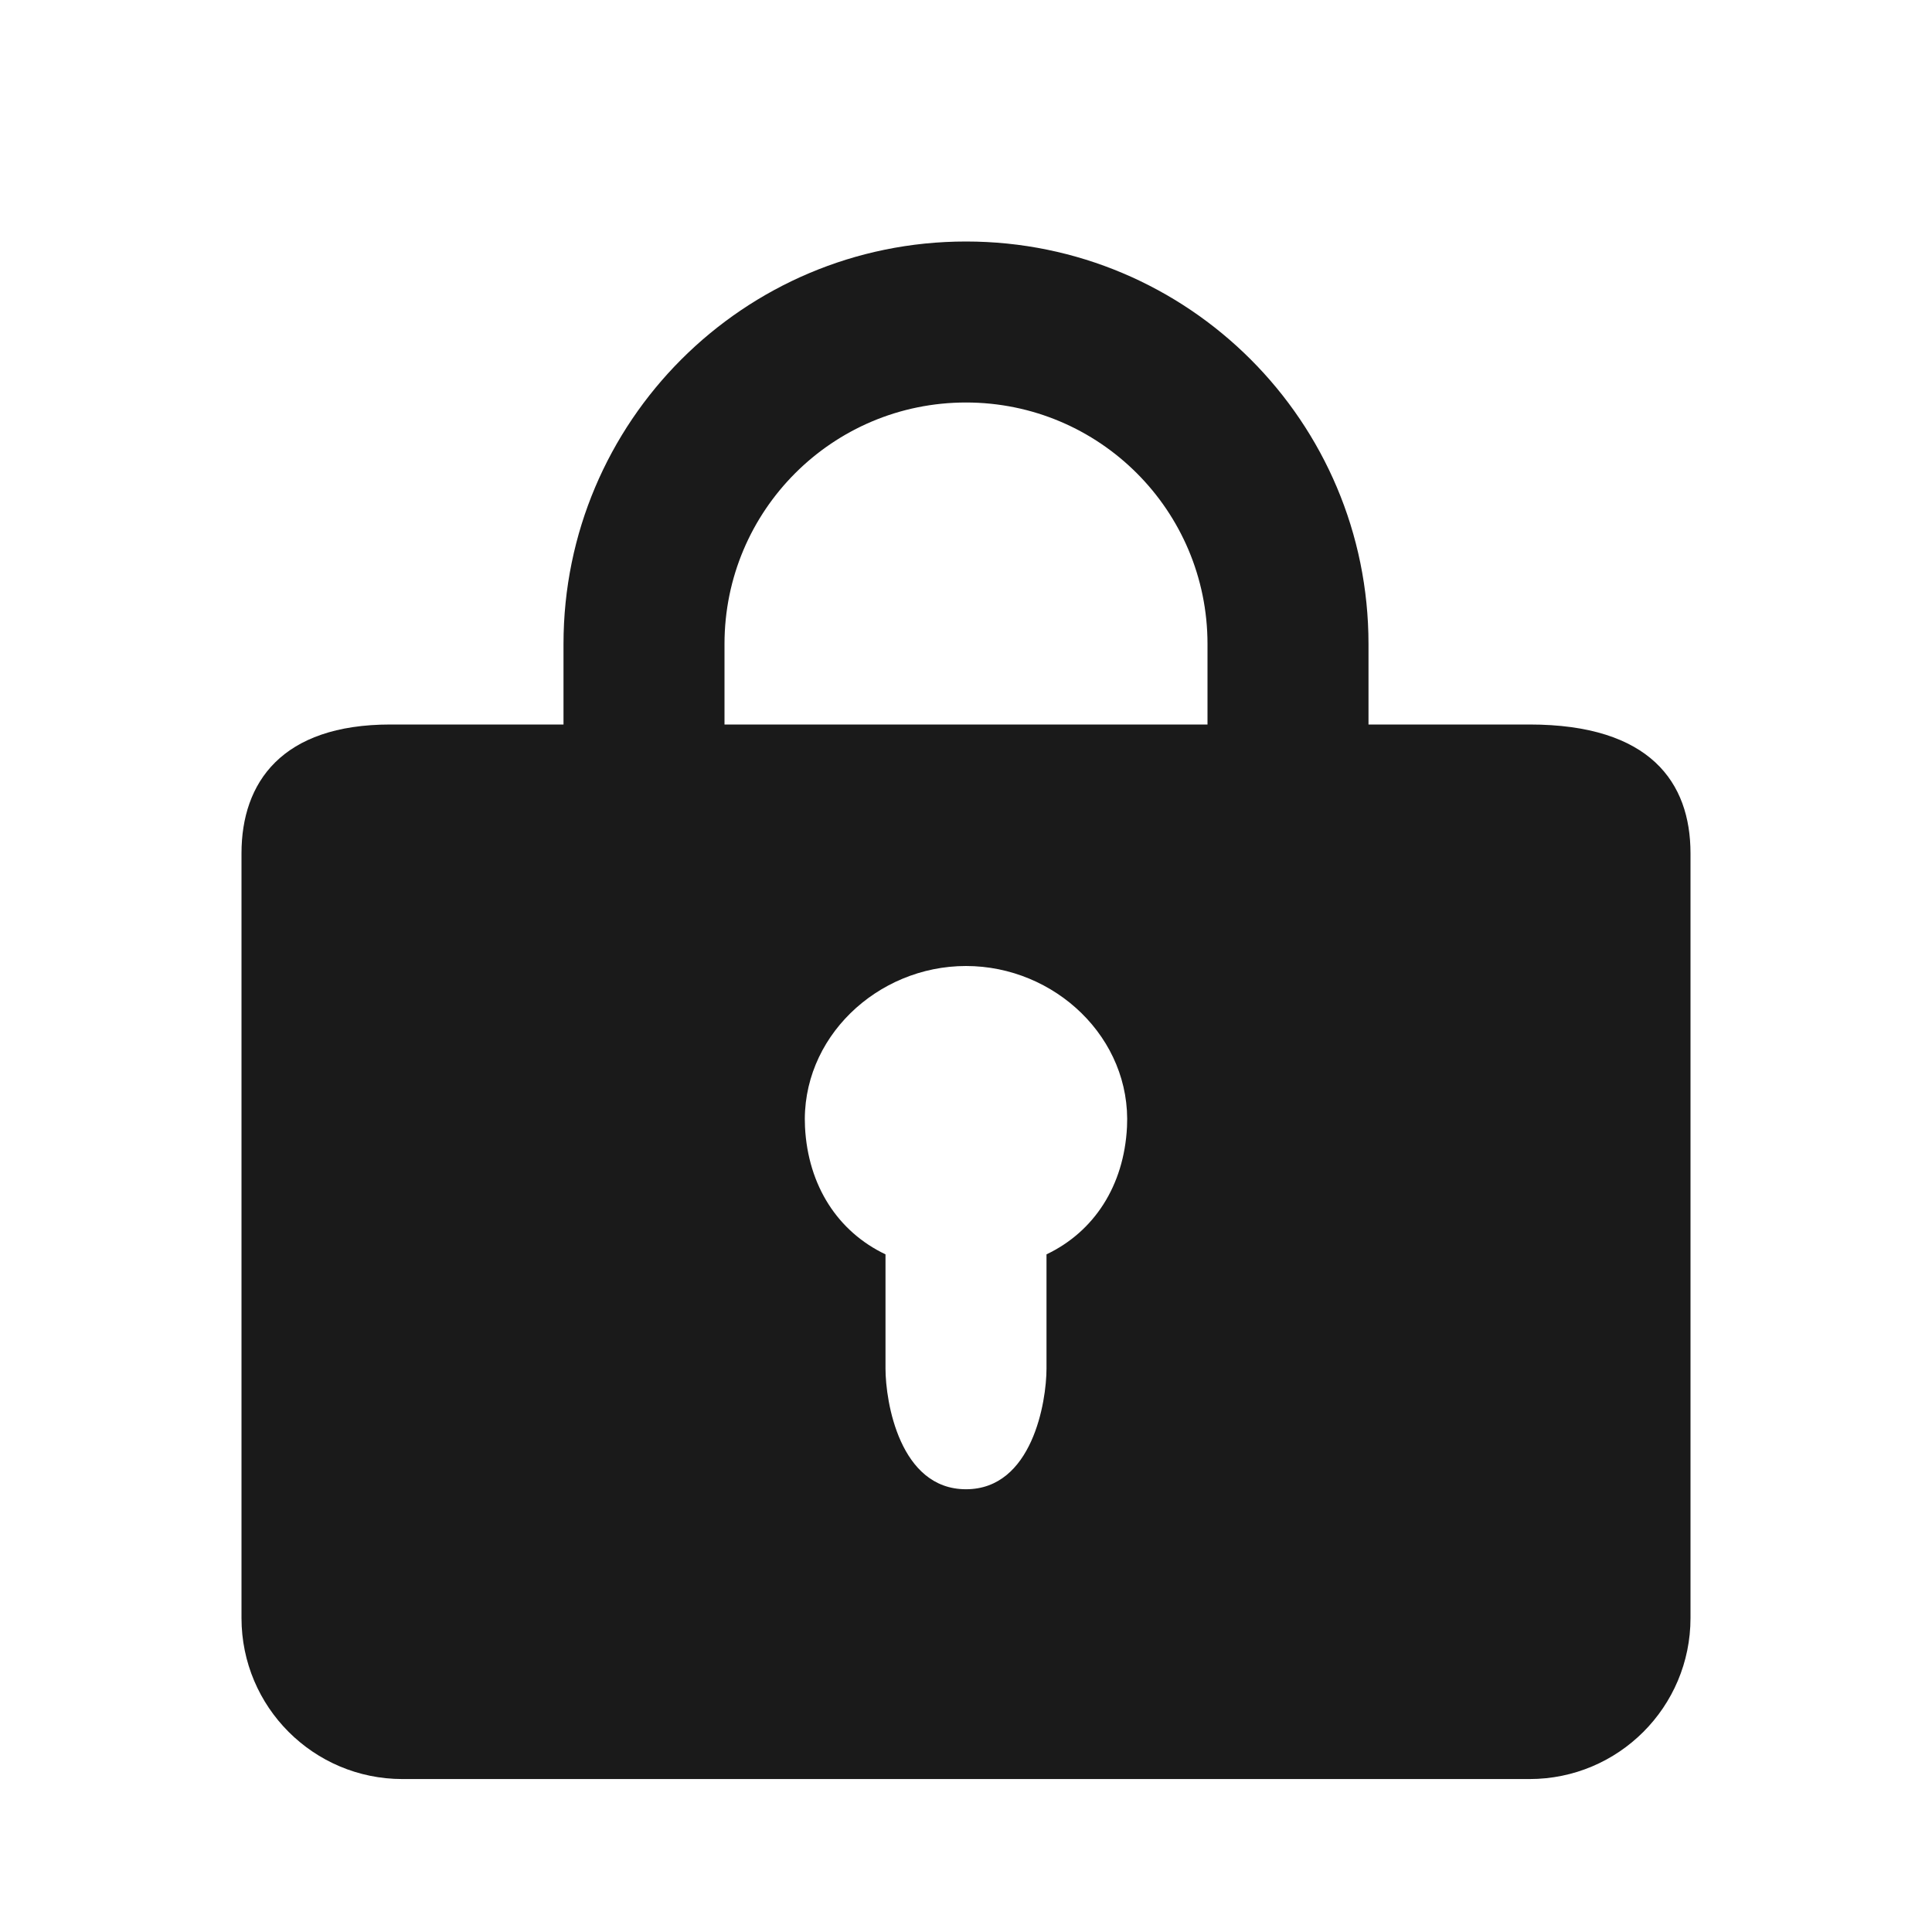 <svg width="24" height="24" viewBox="0 0 24 24" fill="none" xmlns="http://www.w3.org/2000/svg">
<path fill-rule="evenodd" clip-rule="evenodd" d="M7 8C7 5.238 9.238 3 12 3C14.762 3 17 5.238 17 8V9H19C20.5 9 21 9.72 21 10.6V20.1C21 21.205 20.105 22.1 19 22.1H5C3.895 22.1 3 21.205 3 20.1V10.6C3 9.72 3.5 9 4.85 9H7V8ZM15 8V9H9V8C9 6.342 10.342 5 12 5C13.658 5 15 6.342 15 8ZM12 12C10.895 12 9.944 12.897 10 14C10.037 14.73 10.409 15.301 11 15.582V17C11 17.414 11.177 18.5 12 18.5C12.823 18.5 13 17.414 13 17V15.582C13.591 15.301 13.963 14.73 14 14C14.056 12.897 13.105 12 12 12Z" fill="#1A1A1A"/>
</svg>
